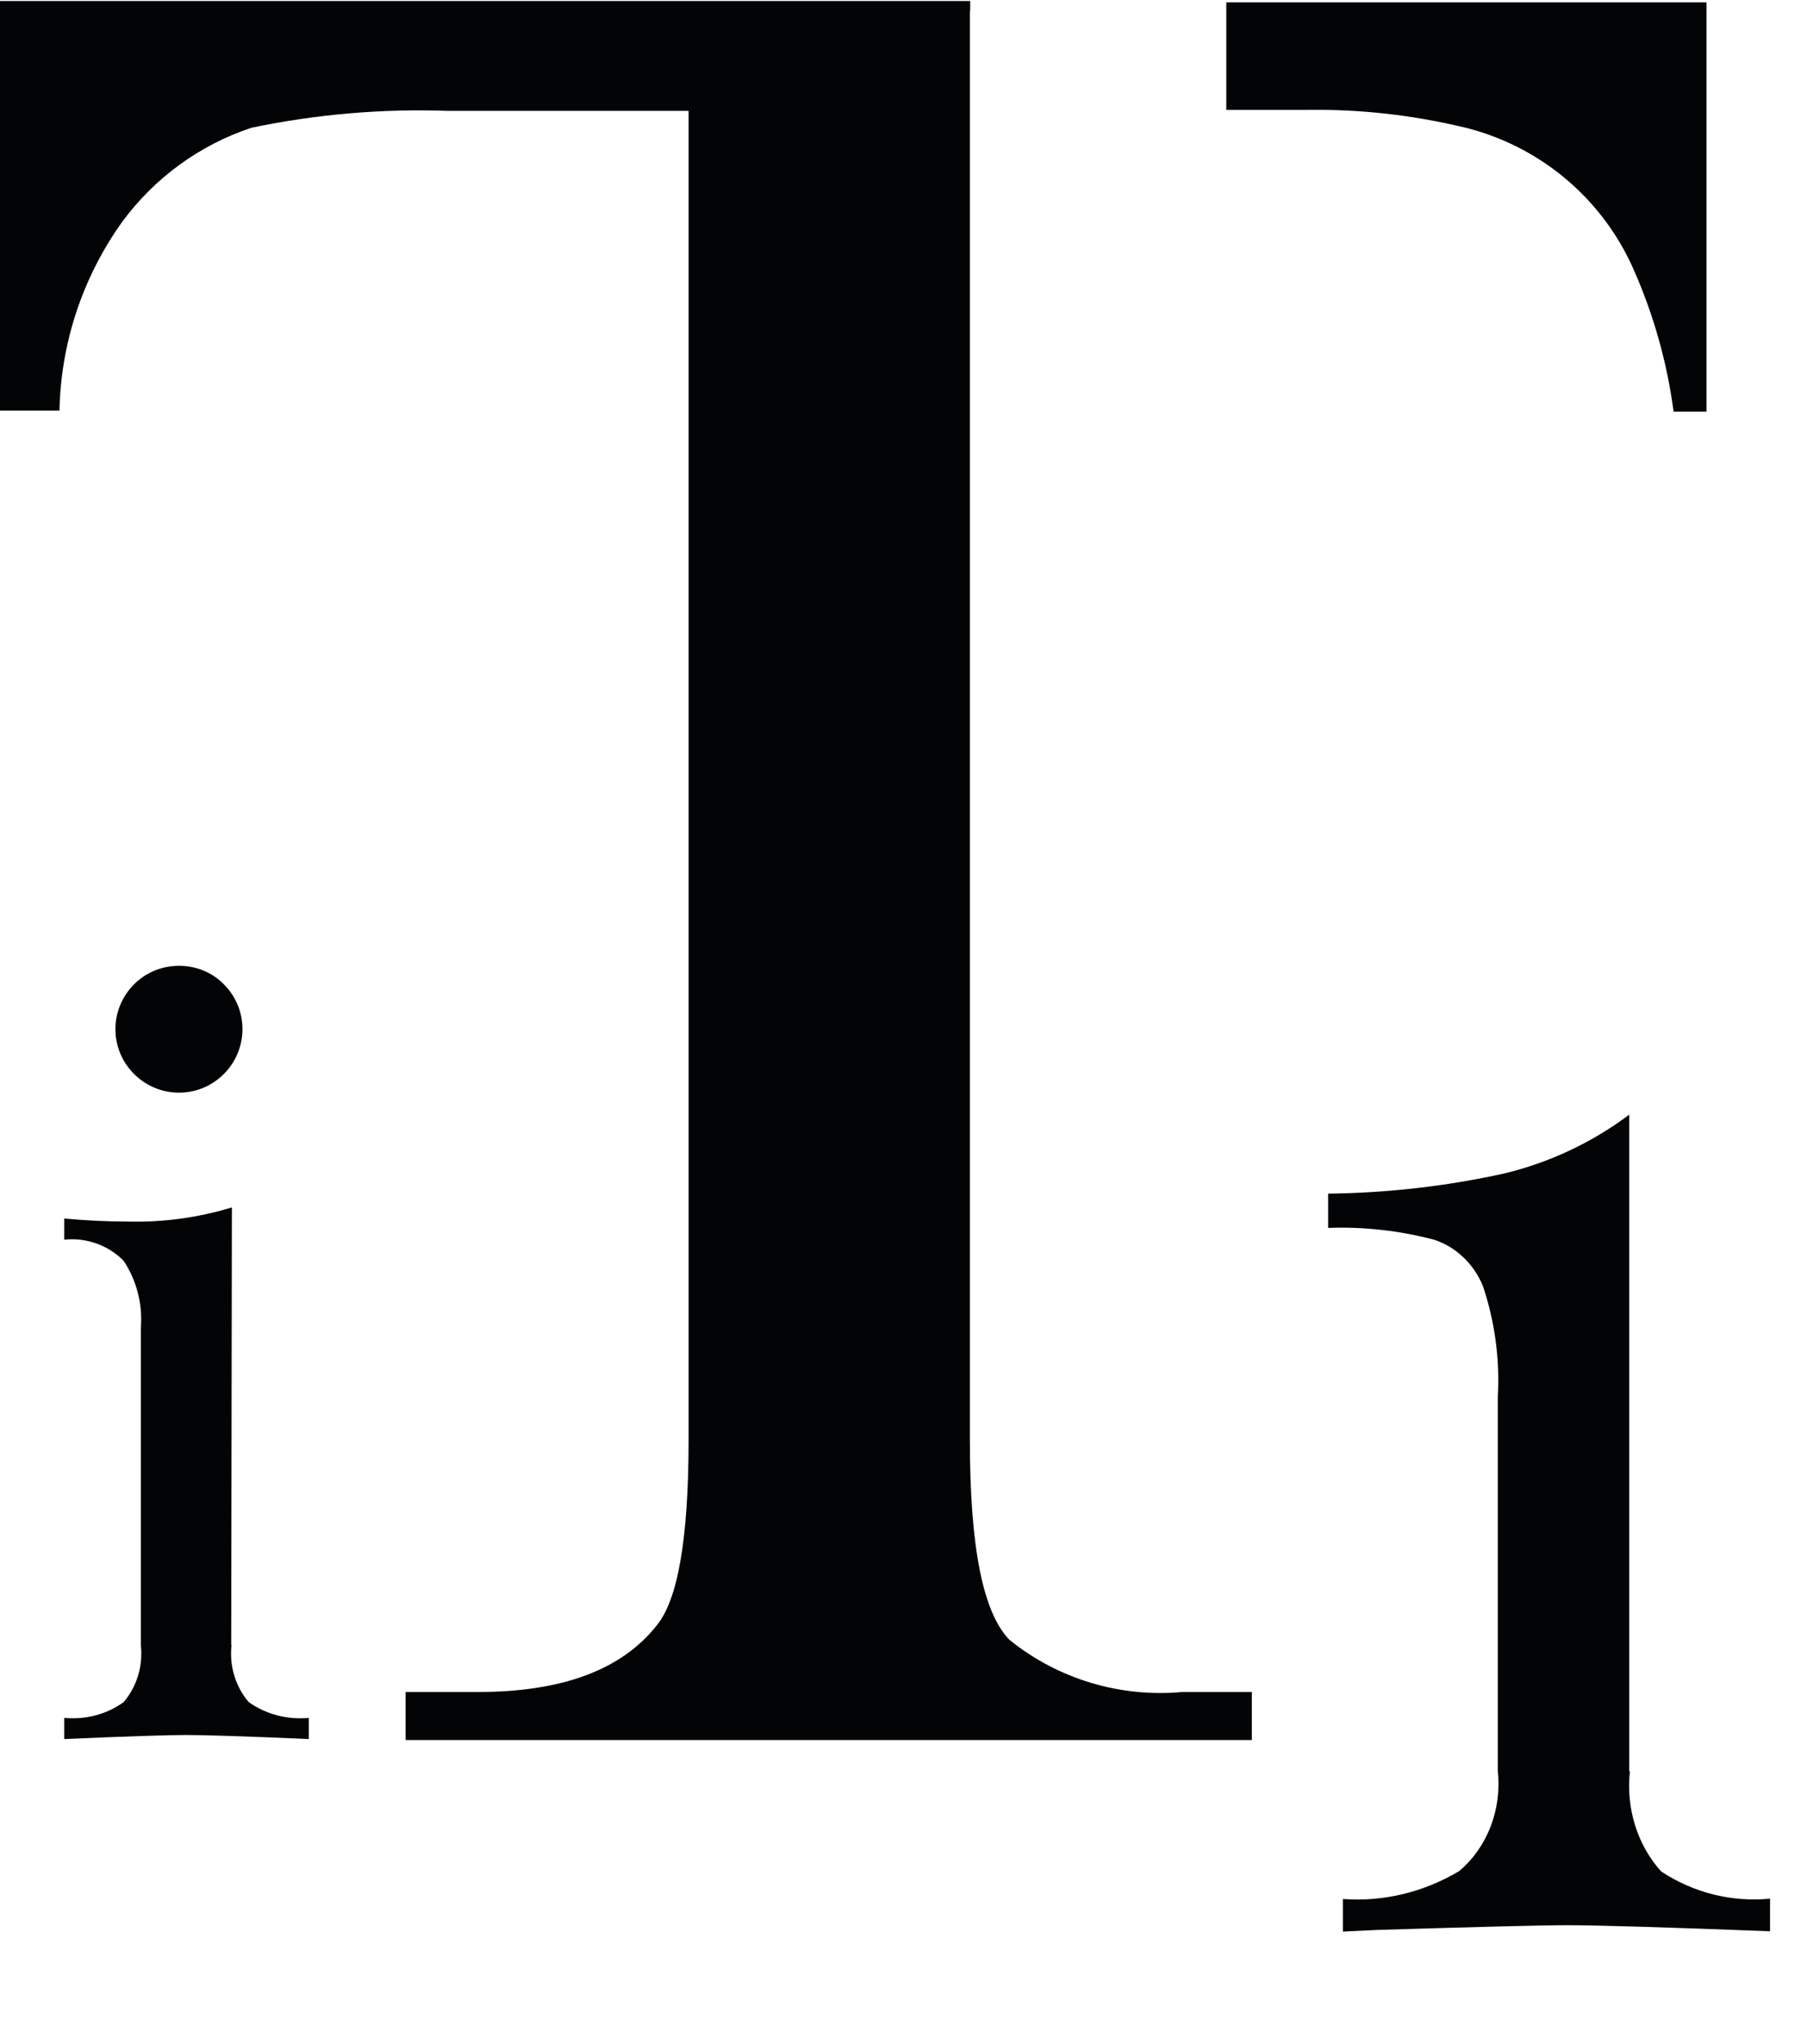 <?xml version="1.0" encoding="UTF-8"?><svg xmlns="http://www.w3.org/2000/svg" viewBox="0 0 53.77 60.82"><defs><style>.i{fill:#030405;}.j{fill:none;}</style></defs><g id="a"/><g id="b"><g id="c"><g><path id="d" class="i" d="M48.5,52.71c-.12,1.1,.22,2.19,.93,2.98,.97,.64,2.11,.92,3.24,.81v.97c-3.13-.12-5.14-.18-6.01-.18-.81,0-2.7,.05-5.66,.14l-1.04,.05v-.97c1.2,.09,2.4-.2,3.46-.83,.83-.7,1.27-1.82,1.15-2.96v-11.18c.06-1.11-.09-2.21-.44-3.26-.27-.67-.81-1.18-1.46-1.39-1.03-.27-2.09-.39-3.15-.35v-1.02c1.76-.02,3.52-.22,5.24-.6,1.33-.32,2.6-.91,3.72-1.75v19.54Z"/><g><g id="e" transform="translate(0 0)"><g id="f"><path id="g" class="i" d="M6.89,48.95c-.07,.61,.11,1.23,.51,1.7,.52,.37,1.16,.53,1.79,.47v.63c-1.84-.08-3.06-.12-3.64-.12s-1.79,.04-3.64,.12v-.63c.63,.06,1.26-.1,1.77-.47,.4-.47,.58-1.09,.51-1.7v-9.42c.06-.71-.12-1.42-.51-2.01-.46-.47-1.12-.7-1.77-.63v-.63c.65,.06,1.27,.09,1.86,.09,1.06,.03,2.11-.11,3.13-.42l-.02,13.02Zm-.21-19.64c.73,.75,.71,1.94-.04,2.67-.75,.73-1.94,.71-2.67-.04-.73-.75-.71-1.94,.04-2.67,.35-.34,.82-.53,1.32-.53,.51,0,1,.2,1.35,.57"/></g></g><g id="h"><g><path class="i" d="M28.86,.32V42.84c0,3.21,.39,5.15,1.18,5.96,1.45,1.17,3.3,1.72,5.15,1.55h2.06v1.43H12.07v-1.43h2.15c2.49,0,4.27-.65,5.32-1.98,.63-.76,.95-2.58,.95-5.54V3.3h-7.16c-1.96-.07-3.92,.1-5.84,.5-1.55,.51-2.9,1.5-3.86,2.81-1.17,1.64-1.82,3.59-1.86,5.61H0V.03H28.87V.32Z"/><path class="i" d="M36.49,.07h14.29V12.25h-.98c-.19-1.45-.59-2.87-1.18-4.21-.96-2.2-2.92-3.8-5.27-4.3-1.45-.33-2.93-.49-4.41-.47h-2.45V.07Z"/></g></g></g><rect class="j" width="53.77" height="60.82"/></g></g></g></svg>